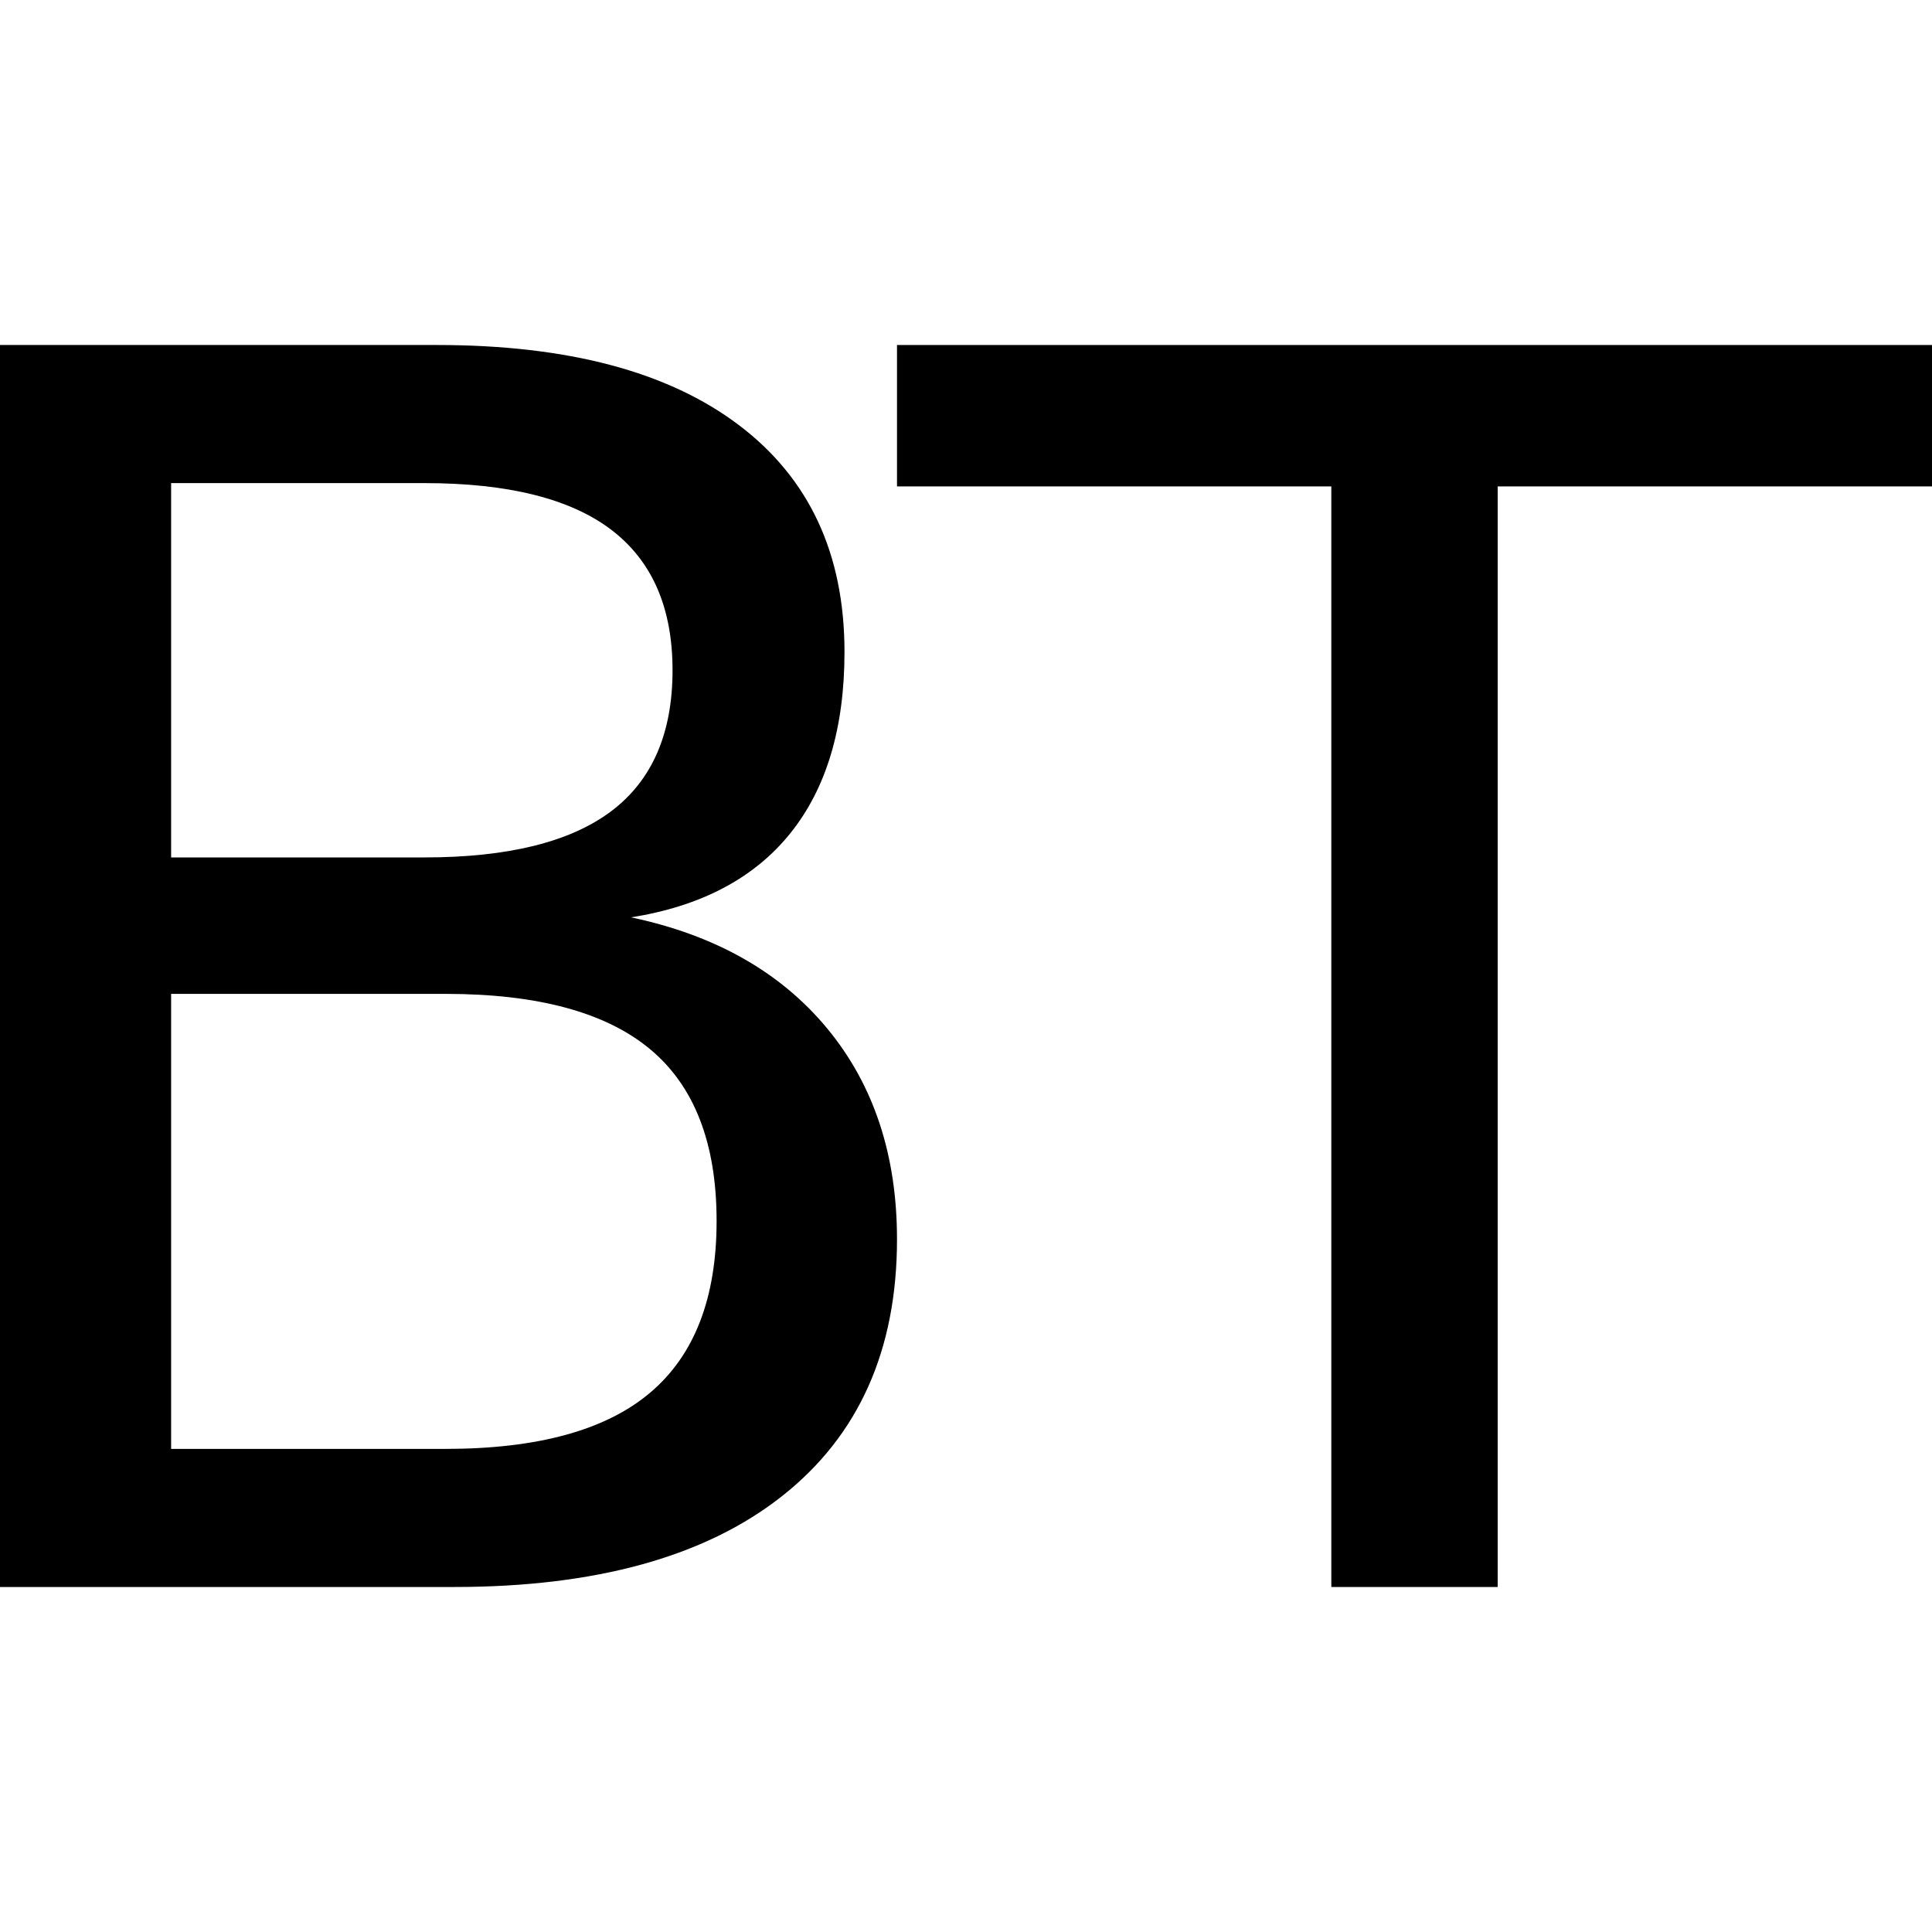 <?xml version="1.0" encoding="UTF-8" standalone="no"?>
<svg
   xmlns="http://www.w3.org/2000/svg"
   width="256"
   height="256"
   viewBox="0 0 56 36"
   version="1.1"
>
  <style type="text/css">
    path { fill: black; }
    @media (prefers-color-scheme: dark) {
      path { fill: white; }
    }
  </style>
  <path d="M 4.96 18.808 L 4.96 31.997 L 12.914 31.997 C 15.582 31.997 17.559 31.455 18.843 30.369 C 20.128 29.284 20.771 27.625 20.771 25.391 C 20.771 23.14 20.128 21.48 18.843 20.411 C 17.559 19.342 15.582 18.808 12.914 18.808 L 4.96 18.808 Z M 4.96 4.003 L 4.96 14.853 L 12.301 14.853 C 14.723 14.853 16.527 14.407 17.714 13.515 C 18.9 12.623 19.494 11.26 19.494 9.428 C 19.494 7.612 18.9 6.253 17.714 5.353 C 16.527 4.453 14.723 4.003 12.301 4.003 L 4.96 4.003 Z M 0 0 L 12.669 0 C 16.45 0 19.363 0.771 21.408 2.315 C 23.455 3.858 24.478 6.052 24.478 8.898 C 24.478 11.099 23.954 12.851 22.907 14.154 C 21.859 15.456 20.32 16.268 18.291 16.59 C 20.73 17.104 22.624 18.177 23.975 19.808 C 25.325 21.44 26 23.478 26 25.921 C 26 29.136 24.887 31.62 22.66 33.372 C 20.435 35.124 17.267 36 13.159 36 L 0 36 L 0 0 Z" style="stroke-width: 0.256px;"/>
  <path d="M 26 0 L 56 0 L 56 4.099 L 43.411 4.099 L 43.411 36 L 38.589 36 L 38.589 4.099 L 26 4.099 L 26 0 Z" style="stroke-width: 0.259px;"/>
</svg>
